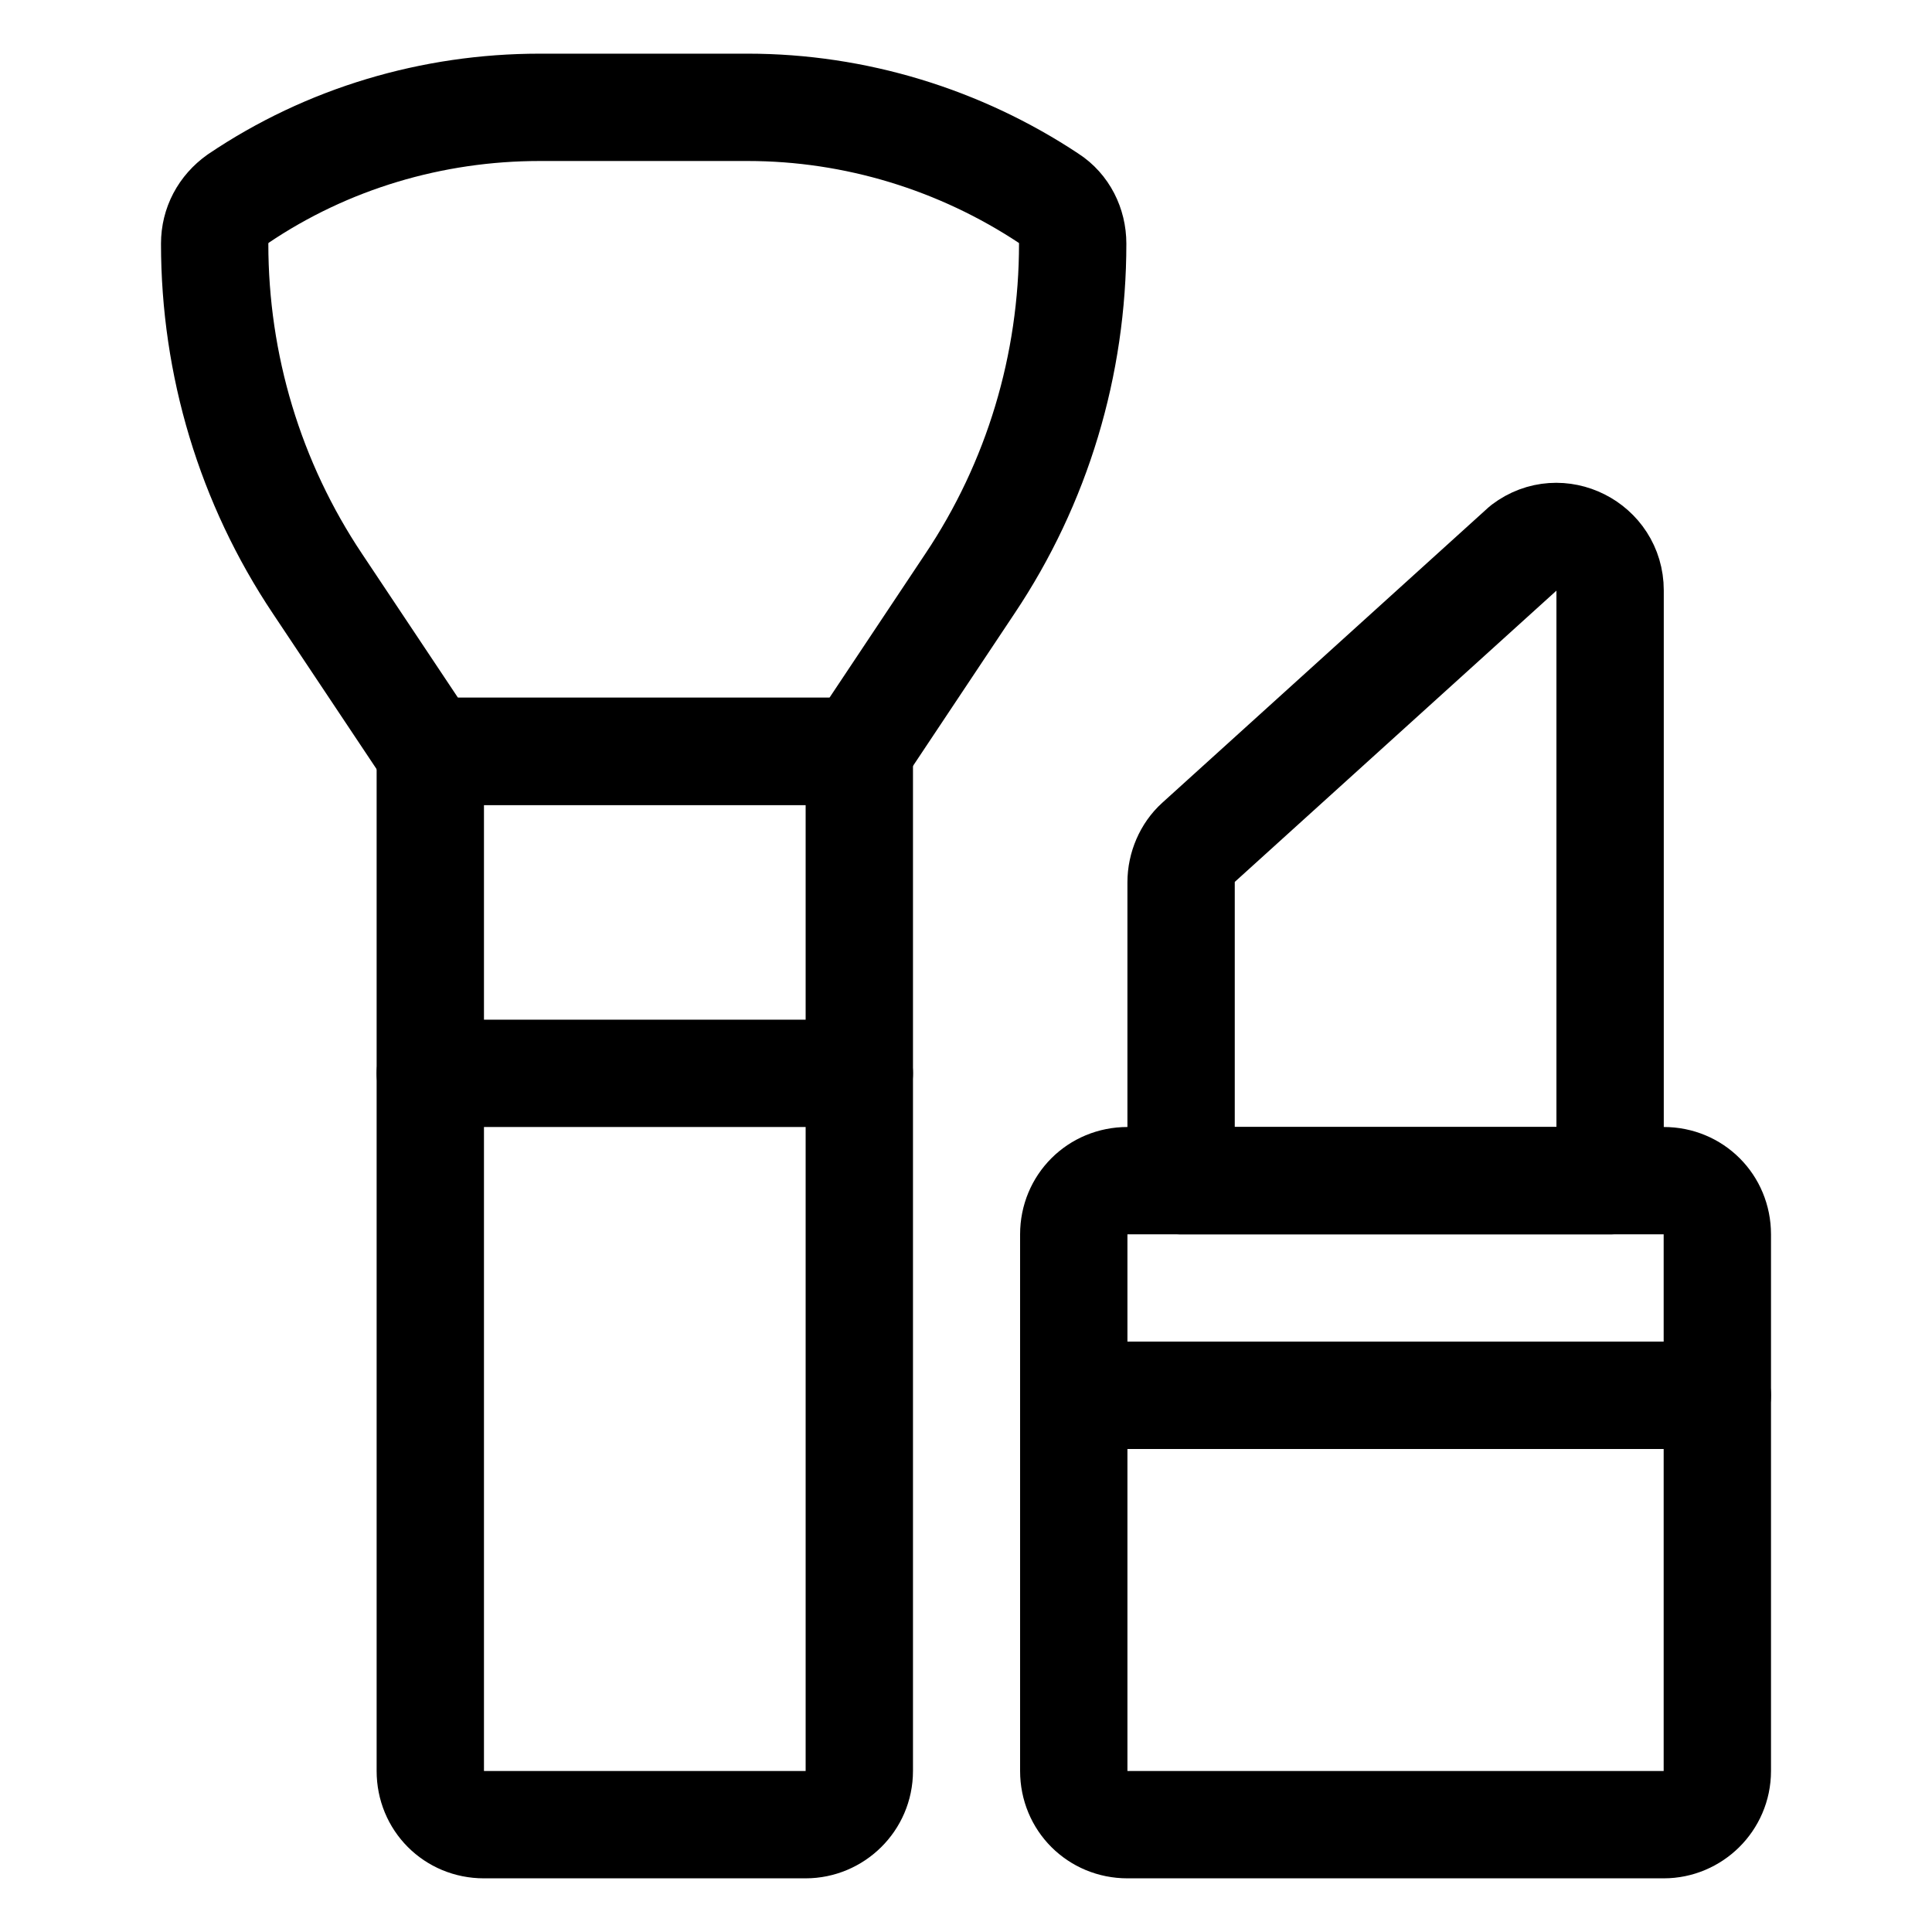<svg xmlns="http://www.w3.org/2000/svg" fill="none" viewBox="0 0 18 18" height="18" width="18">
<path stroke-linejoin="round" stroke-linecap="round" stroke-miterlimit="10" stroke="black" d="M7.506 17H4.508C4.228 17 4.009 16.78 4.009 16.5V7H8.006V16.5C8.006 16.78 7.776 17 7.506 17Z"></path>
<path stroke-linejoin="round" stroke-linecap="round" stroke-miterlimit="10" stroke="black" d="M6.007 1H6.966C7.966 1 8.945 1.3 9.774 1.85C9.914 1.94 9.994 2.1 9.994 2.27C9.994 3.4 9.665 4.5 9.035 5.44L7.996 7H5.997H3.999L2.959 5.44C2.33 4.5 2 3.4 2 2.27C2 2.1 2.08 1.95 2.22 1.85C3.049 1.29 4.029 1 5.028 1H6.007Z"></path>
<path stroke-linejoin="round" stroke-linecap="round" stroke-miterlimit="10" stroke="black" d="M4.009 10H8.006"></path>
<path stroke-linejoin="round" stroke-linecap="round" stroke-miterlimit="10" stroke="black" d="M15.501 17H10.504C10.224 17 10.004 16.78 10.004 16.5V13H16V16.5C16 16.78 15.77 17 15.501 17Z"></path>
<path stroke-linejoin="round" stroke-linecap="round" stroke-miterlimit="10" stroke="black" d="M16 13H10.004V11.5C10.004 11.22 10.224 11 10.504 11H15.501C15.78 11 16 11.22 16 11.5V13Z"></path>
<path stroke-linejoin="round" stroke-linecap="round" stroke-miterlimit="10" stroke="black" d="M15.001 11H11.004V8.22C11.004 8.08 11.064 7.94 11.164 7.85L14.201 5.1C14.531 4.85 15.001 5.09 15.001 5.5V11Z"></path>
</svg>
